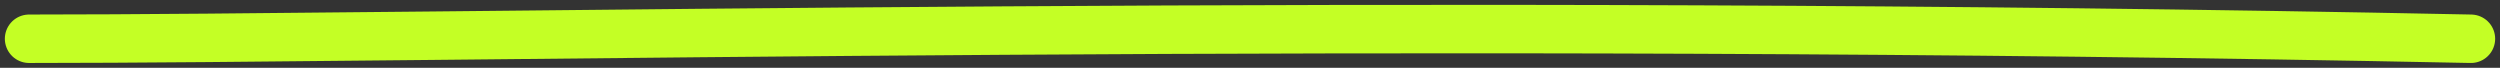 <?xml version="1.0" encoding="UTF-8"?> <svg xmlns="http://www.w3.org/2000/svg" width="258" height="7" viewBox="0 0 258 7" fill="none"><rect x="0" y="0" width="258" height="7" fill="#333333" stroke="none"/><path d="M3 4C45.253 4 144.94 1.75 255 4" stroke="#C4FF25" stroke-width="5" stroke-linecap="round"></path></svg> 